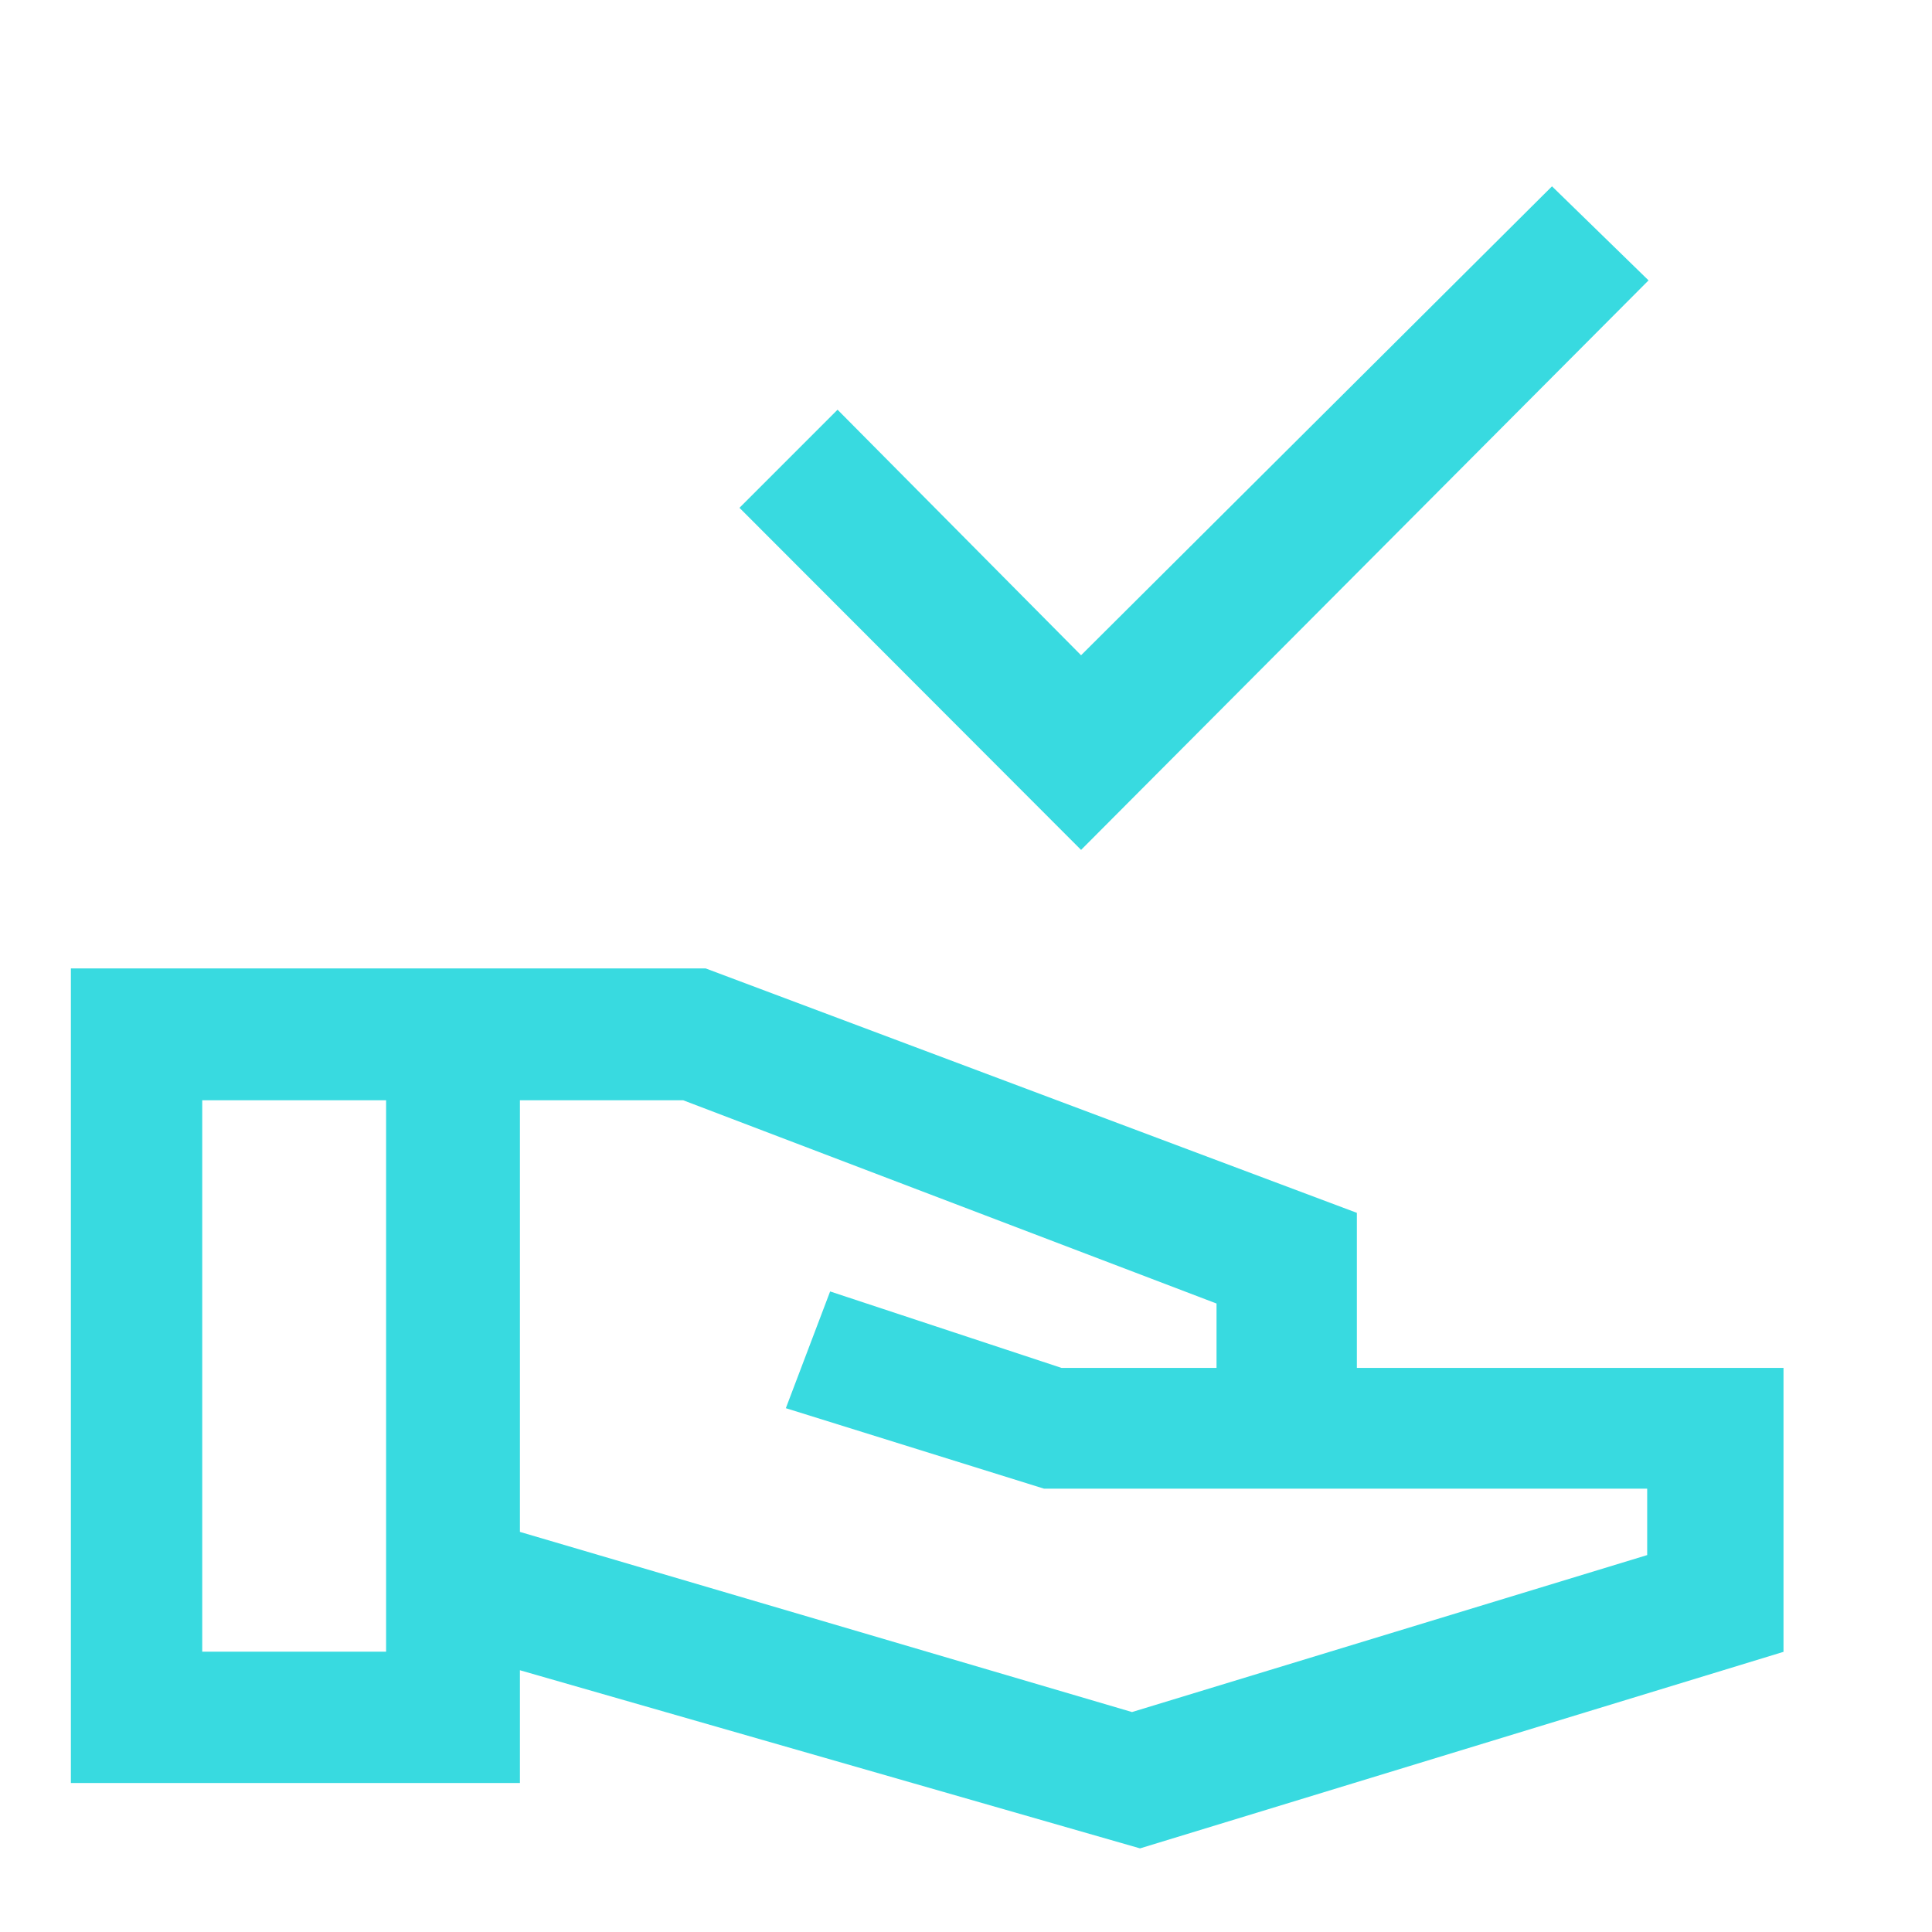 <svg width="64" height="64" viewBox="0 0 64 64" fill="none" xmlns="http://www.w3.org/2000/svg">
<path d="M35.812 28.154L24.496 16.822L27.745 13.572L35.812 21.706L51.412 6.172L54.61 9.288L35.812 28.154ZM37.765 61.23L17.223 55.329V59.065H2.348V32.081H23.378L44.948 40.177V45.314H59.081V54.719L37.765 61.23ZM6.699 54.714H12.79V36.448H6.699V54.714ZM37.499 56.714L54.565 51.514V49.314H34.584L26.032 46.648L27.499 42.781L35.165 45.314H40.299V43.181L22.632 36.448H17.223V50.746L37.499 56.714Z" fill="#38DAE0"/>
</svg>
